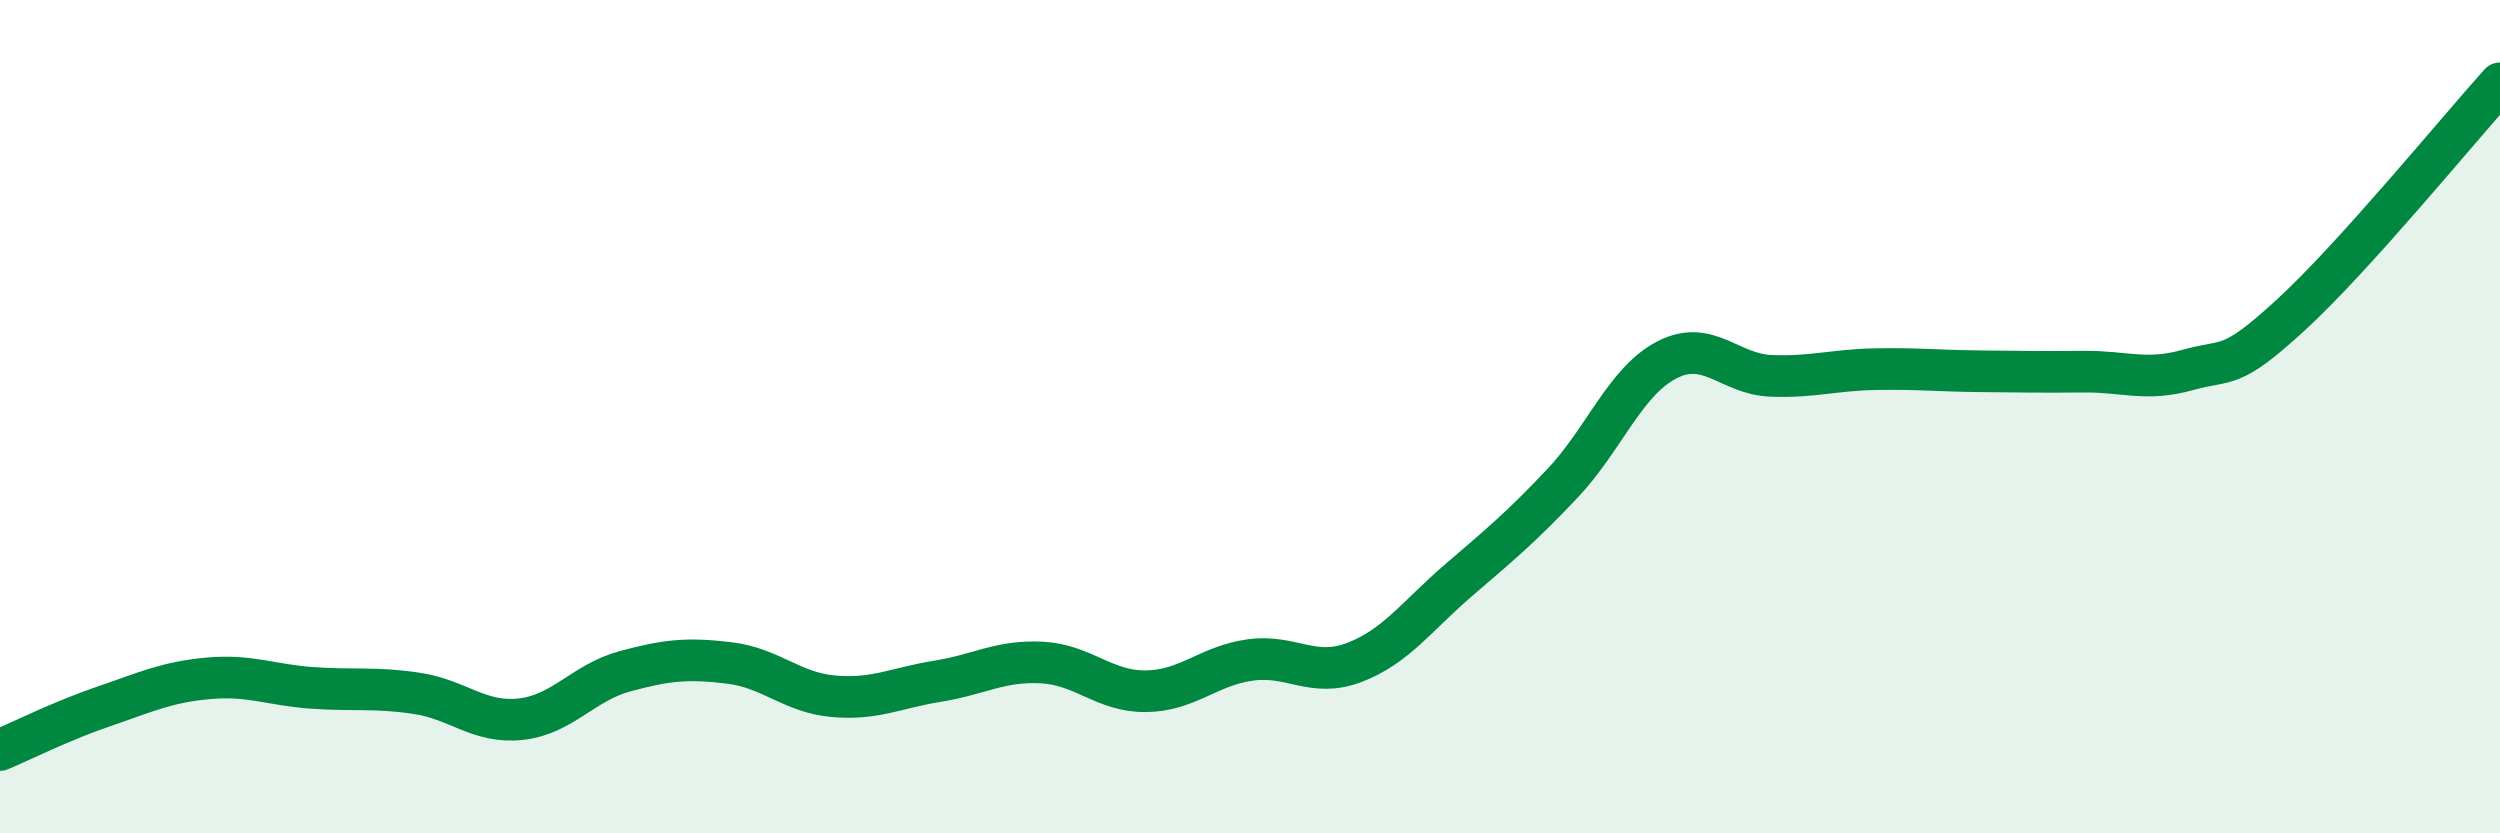 
    <svg width="60" height="20" viewBox="0 0 60 20" xmlns="http://www.w3.org/2000/svg">
      <path
        d="M 0,18 C 0.5,17.79 1.5,17.29 2.5,16.95 C 3.5,16.61 4,16.37 5,16.28 C 6,16.19 6.5,16.44 7.5,16.51 C 8.5,16.58 9,16.49 10,16.64 C 11,16.79 11.5,17.37 12.5,17.26 C 13.5,17.15 14,16.38 15,16.11 C 16,15.84 16.5,15.79 17.5,15.91 C 18.5,16.03 19,16.62 20,16.71 C 21,16.8 21.5,16.51 22.5,16.35 C 23.5,16.19 24,15.85 25,15.9 C 26,15.95 26.5,16.6 27.5,16.59 C 28.5,16.58 29,15.98 30,15.84 C 31,15.7 31.5,16.28 32.5,15.9 C 33.5,15.52 34,14.79 35,13.93 C 36,13.07 36.5,12.66 37.5,11.6 C 38.5,10.54 39,9.16 40,8.64 C 41,8.12 41.5,8.98 42.5,9.02 C 43.5,9.06 44,8.88 45,8.86 C 46,8.84 46.5,8.9 47.5,8.91 C 48.5,8.92 49,8.93 50,8.92 C 51,8.91 51.5,9.16 52.5,8.88 C 53.5,8.6 53.5,8.92 55,7.54 C 56.5,6.16 59,3.11 60,2L60 20L0 20Z"
        fill="#008740"
        opacity="0.1"
        stroke-linecap="round"
        stroke-linejoin="round"
      />
      <path
        d="M 0,18 C 0.5,17.79 1.5,17.29 2.5,16.95 C 3.5,16.61 4,16.37 5,16.28 C 6,16.19 6.5,16.44 7.5,16.51 C 8.5,16.58 9,16.49 10,16.64 C 11,16.79 11.5,17.37 12.5,17.26 C 13.5,17.15 14,16.38 15,16.11 C 16,15.84 16.5,15.79 17.5,15.91 C 18.5,16.03 19,16.62 20,16.71 C 21,16.8 21.5,16.51 22.5,16.35 C 23.5,16.19 24,15.85 25,15.9 C 26,15.95 26.5,16.6 27.5,16.59 C 28.5,16.58 29,15.98 30,15.84 C 31,15.7 31.5,16.28 32.5,15.9 C 33.5,15.52 34,14.79 35,13.93 C 36,13.07 36.5,12.66 37.5,11.6 C 38.5,10.54 39,9.16 40,8.64 C 41,8.12 41.5,8.98 42.5,9.02 C 43.5,9.06 44,8.88 45,8.86 C 46,8.84 46.5,8.9 47.5,8.91 C 48.5,8.92 49,8.93 50,8.92 C 51,8.91 51.5,9.16 52.5,8.88 C 53.5,8.6 53.5,8.92 55,7.54 C 56.5,6.16 59,3.11 60,2"
        stroke="#008740"
        stroke-width="1"
        fill="none"
        stroke-linecap="round"
        stroke-linejoin="round"
      />
    </svg>
  